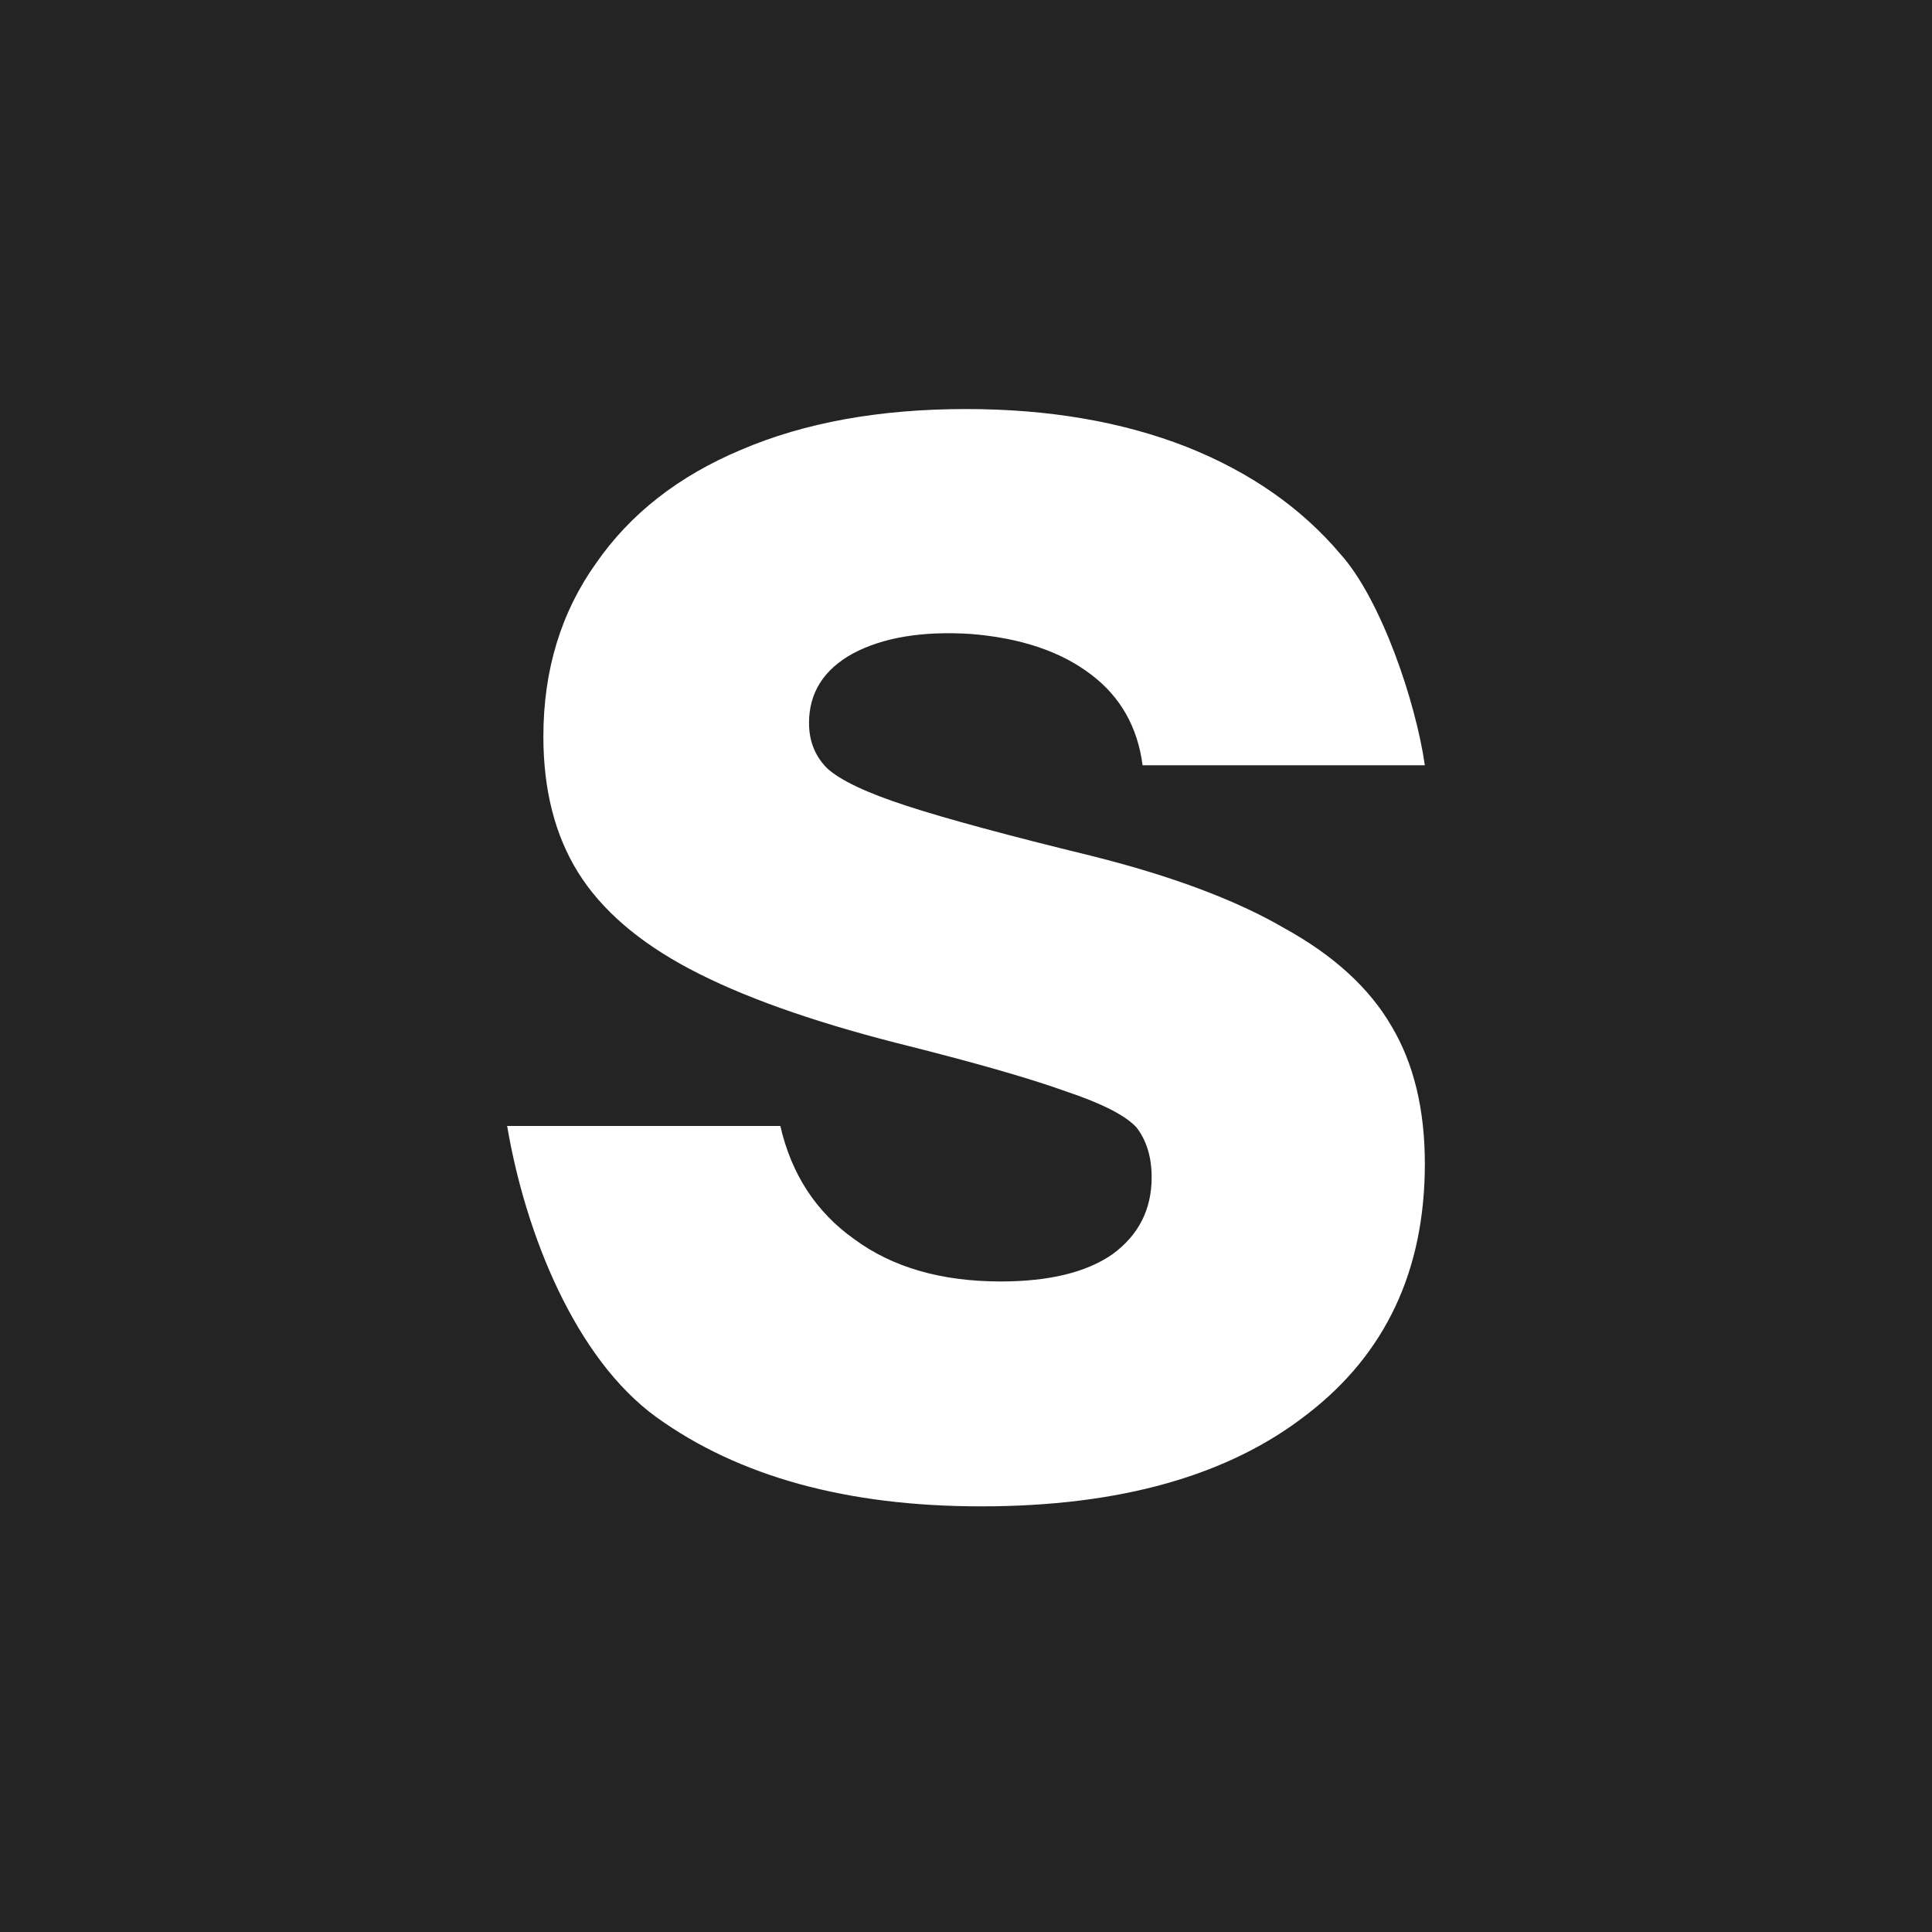 <?xml version="1.0" encoding="UTF-8"?> <svg xmlns="http://www.w3.org/2000/svg" version="1.2" viewBox="0 0 128 128" width="128" height="128"><title>favicon-svg</title><style> .s0 { fill: #242424 } .s1 { fill: #ffffff } </style><path class="s0" d="m128 0v128h-128v-128z"></path><path class="s1" d="m65 99.8q-13.3 0-21.5-5.9c-5.4-3.9-8.7-12.2-9.9-19.3h18.1q1.1 4.8 4.9 7.5 3.8 2.8 9.7 2.8 4.8 0 7.4-1.8 2.6-1.9 2.6-5.1 0-2-1-3.3-1.1-1.2-4.7-2.4-3.6-1.3-11.2-3.2-8.6-2.2-13.7-4.9-5.1-2.7-7.4-6.4-2.3-3.7-2.3-9 0-6.6 3.5-11.5 3.4-4.9 9.6-7.5 6.3-2.7 14.9-2.7 8.2 0 14.6 2.5 6.3 2.5 10.2 7.1c2.7 3 5 9.8 5.6 14h-18.7q-0.5-3.8-3.4-6-3-2.3-8-2.7-4.8-0.3-7.8 1.3-2.9 1.6-2.9 4.6 0 1.8 1.2 3 1.3 1.2 5.3 2.5 4 1.3 12.2 3.3 8 2 12.8 4.8 4.9 2.7 7.1 6.5 2.2 3.7 2.2 9.1 0 10.6-7.8 16.6-7.8 6.1-21.6 6.1z"></path></svg> 